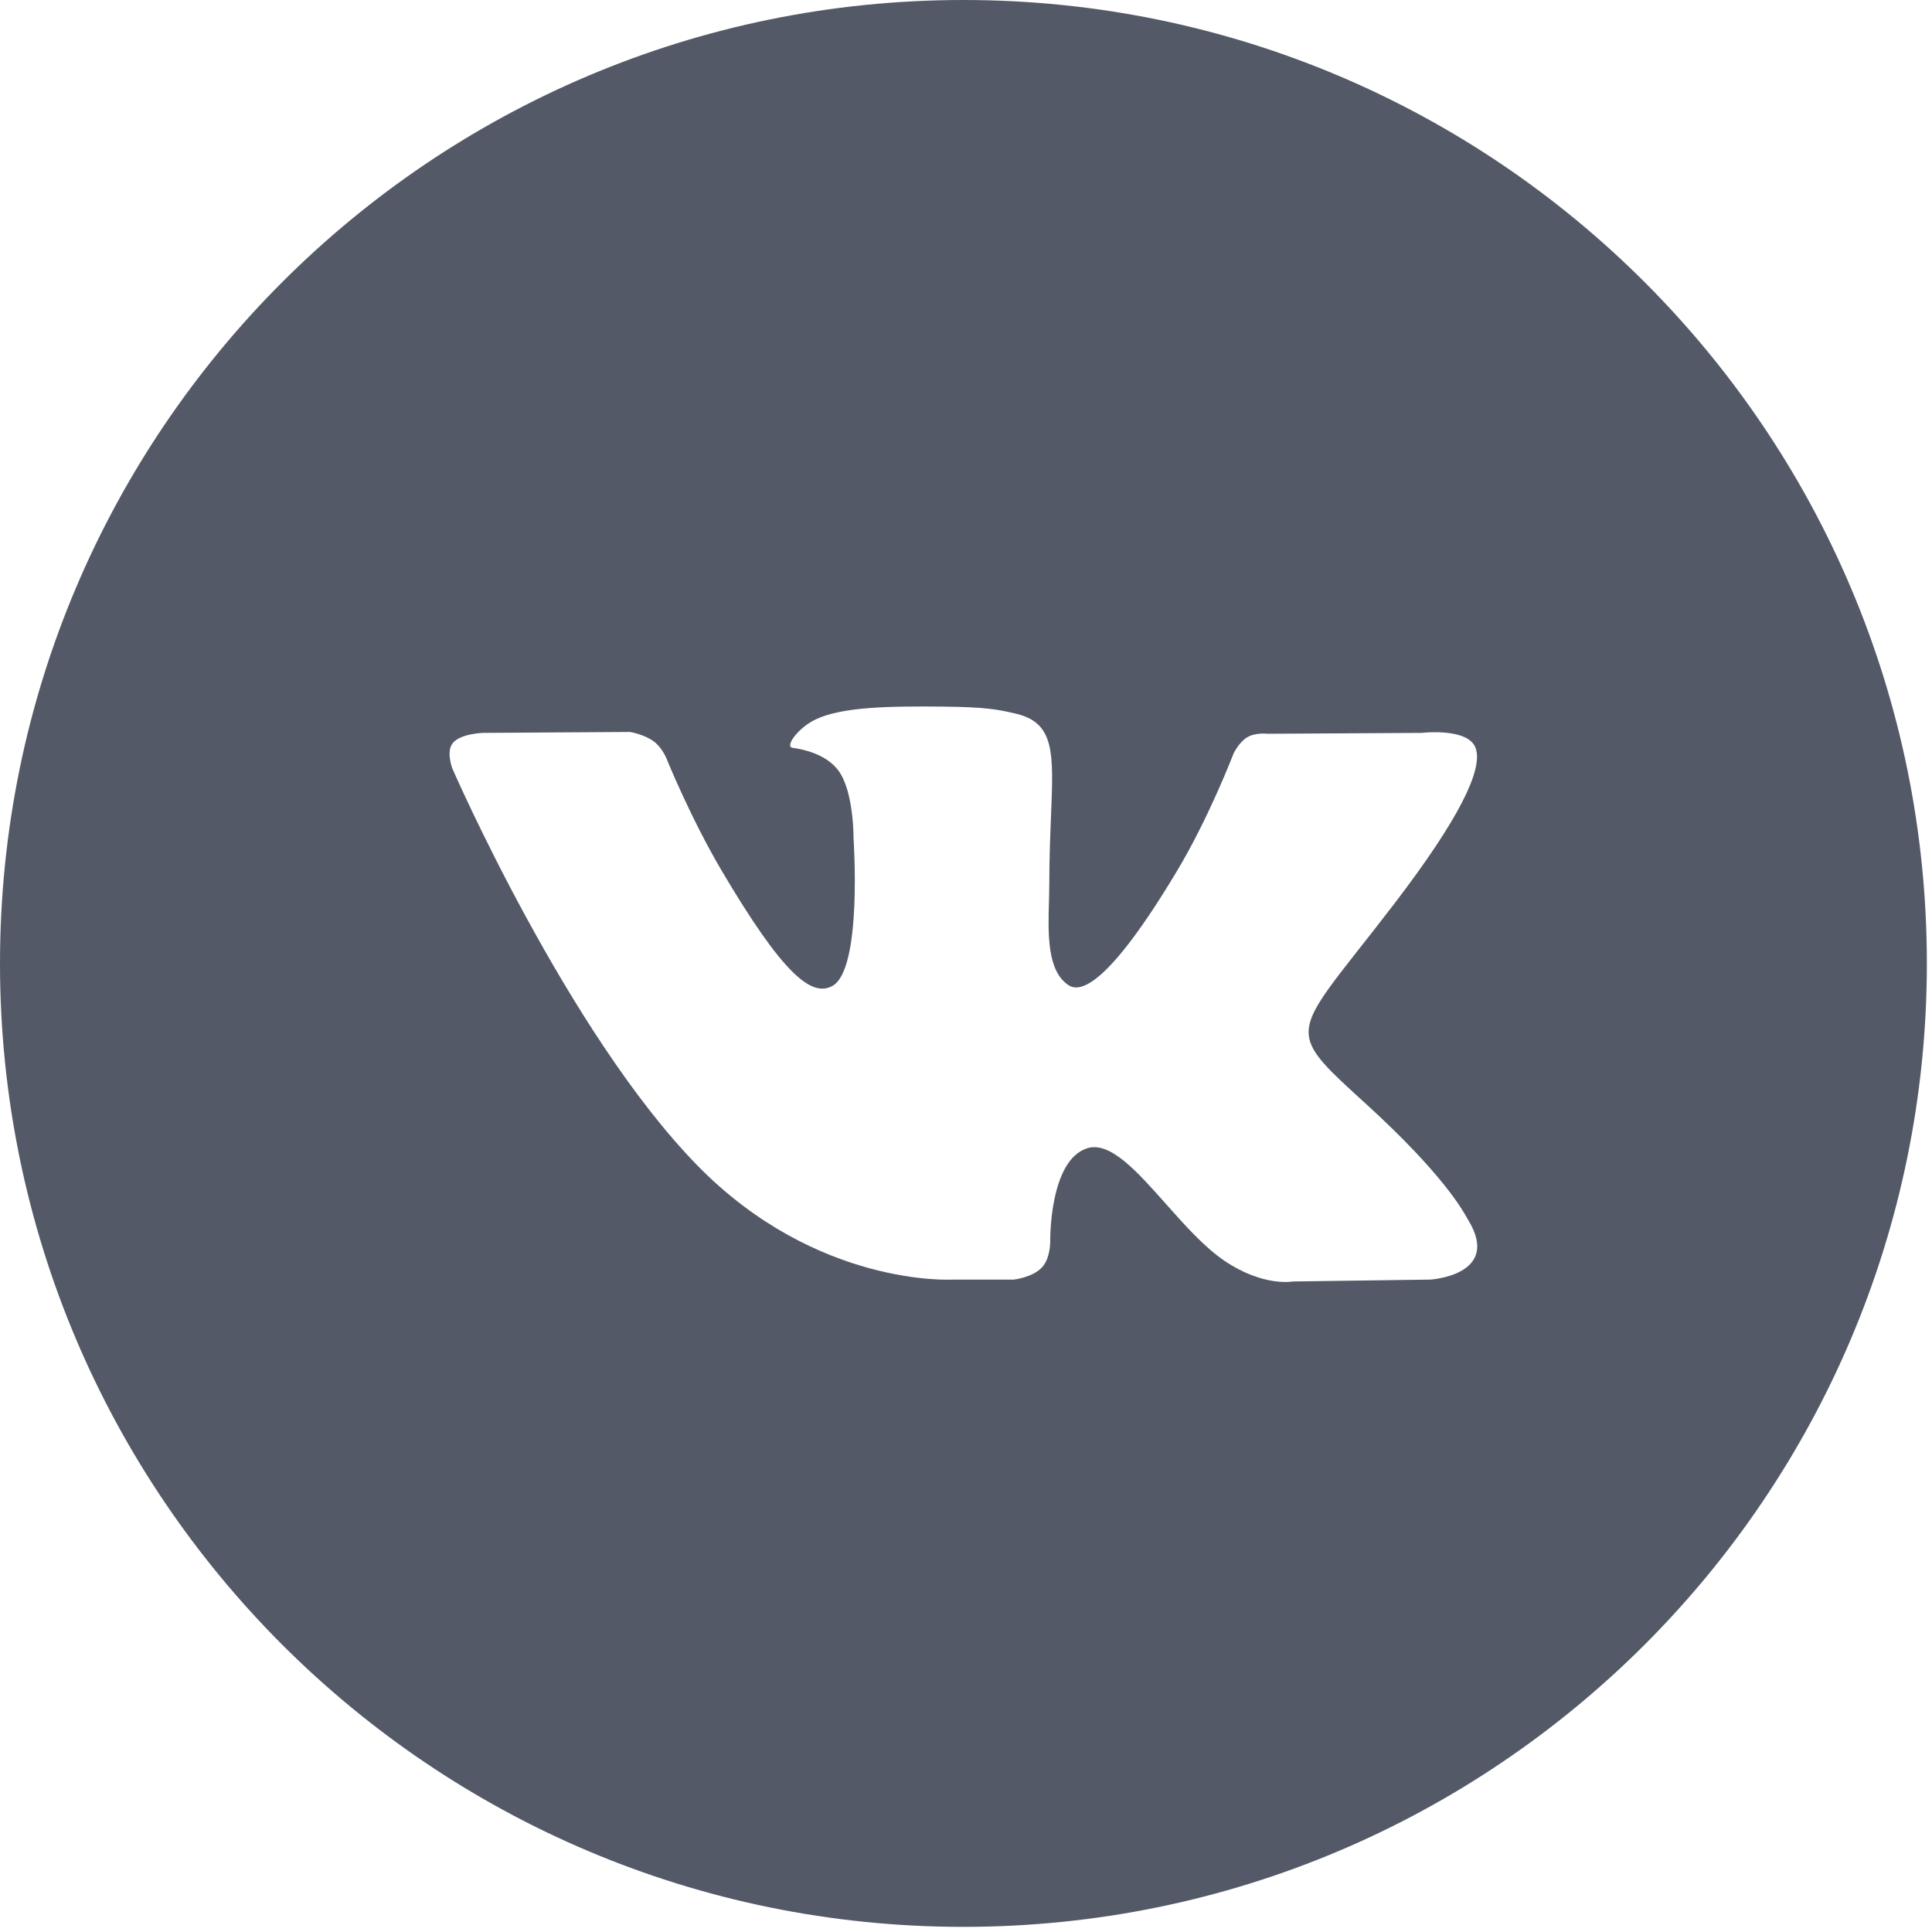<svg width="35" height="35" viewBox="0 0 35 35" fill="none" xmlns="http://www.w3.org/2000/svg">
<path fill-rule="evenodd" clip-rule="evenodd" d="M17.453 0C7.814 0 0 7.814 0 17.453C0 27.092 7.814 34.907 17.453 34.907C27.092 34.907 34.907 27.092 34.907 17.453C34.907 7.814 27.092 0 17.453 0ZM18.874 22.962C18.702 23.144 18.366 23.181 18.366 23.181H17.253C17.253 23.181 14.799 23.325 12.636 21.116C10.278 18.705 8.195 13.923 8.195 13.923C8.195 13.923 8.075 13.609 8.205 13.458C8.352 13.287 8.752 13.277 8.752 13.277L11.412 13.26C11.412 13.26 11.662 13.3 11.841 13.429C11.99 13.537 12.072 13.736 12.072 13.736C12.072 13.736 12.502 14.803 13.071 15.768C14.183 17.653 14.7 18.066 15.077 17.863C15.627 17.569 15.463 15.199 15.463 15.199C15.463 15.199 15.473 14.339 15.186 13.956C14.963 13.659 14.545 13.572 14.36 13.548C14.21 13.529 14.455 13.187 14.774 13.034C15.253 12.805 16.098 12.791 17.097 12.801C17.875 12.809 18.099 12.857 18.404 12.929C19.109 13.096 19.087 13.632 19.04 14.788C19.026 15.134 19.009 15.535 19.009 15.999C19.009 16.103 19.006 16.214 19.003 16.328C18.986 16.921 18.967 17.599 19.365 17.852C19.569 17.981 20.067 17.871 21.314 15.793C21.905 14.809 22.347 13.651 22.347 13.651C22.347 13.651 22.445 13.445 22.595 13.356C22.749 13.266 22.956 13.293 22.956 13.293L25.755 13.277C25.755 13.277 26.597 13.177 26.732 13.551C26.875 13.941 26.418 14.855 25.275 16.351C24.19 17.771 23.662 18.294 23.71 18.756C23.746 19.094 24.089 19.399 24.747 19.999C26.122 21.252 26.491 21.911 26.579 22.069C26.586 22.082 26.592 22.092 26.596 22.098C27.212 23.102 25.912 23.181 25.912 23.181L23.425 23.215C23.425 23.215 22.892 23.318 22.189 22.845C21.82 22.597 21.461 22.192 21.118 21.806C20.595 21.217 20.111 20.673 19.698 20.801C19.005 21.018 19.026 22.483 19.026 22.483C19.026 22.483 19.032 22.796 18.874 22.962Z" fill="#535967"/>
</svg>
